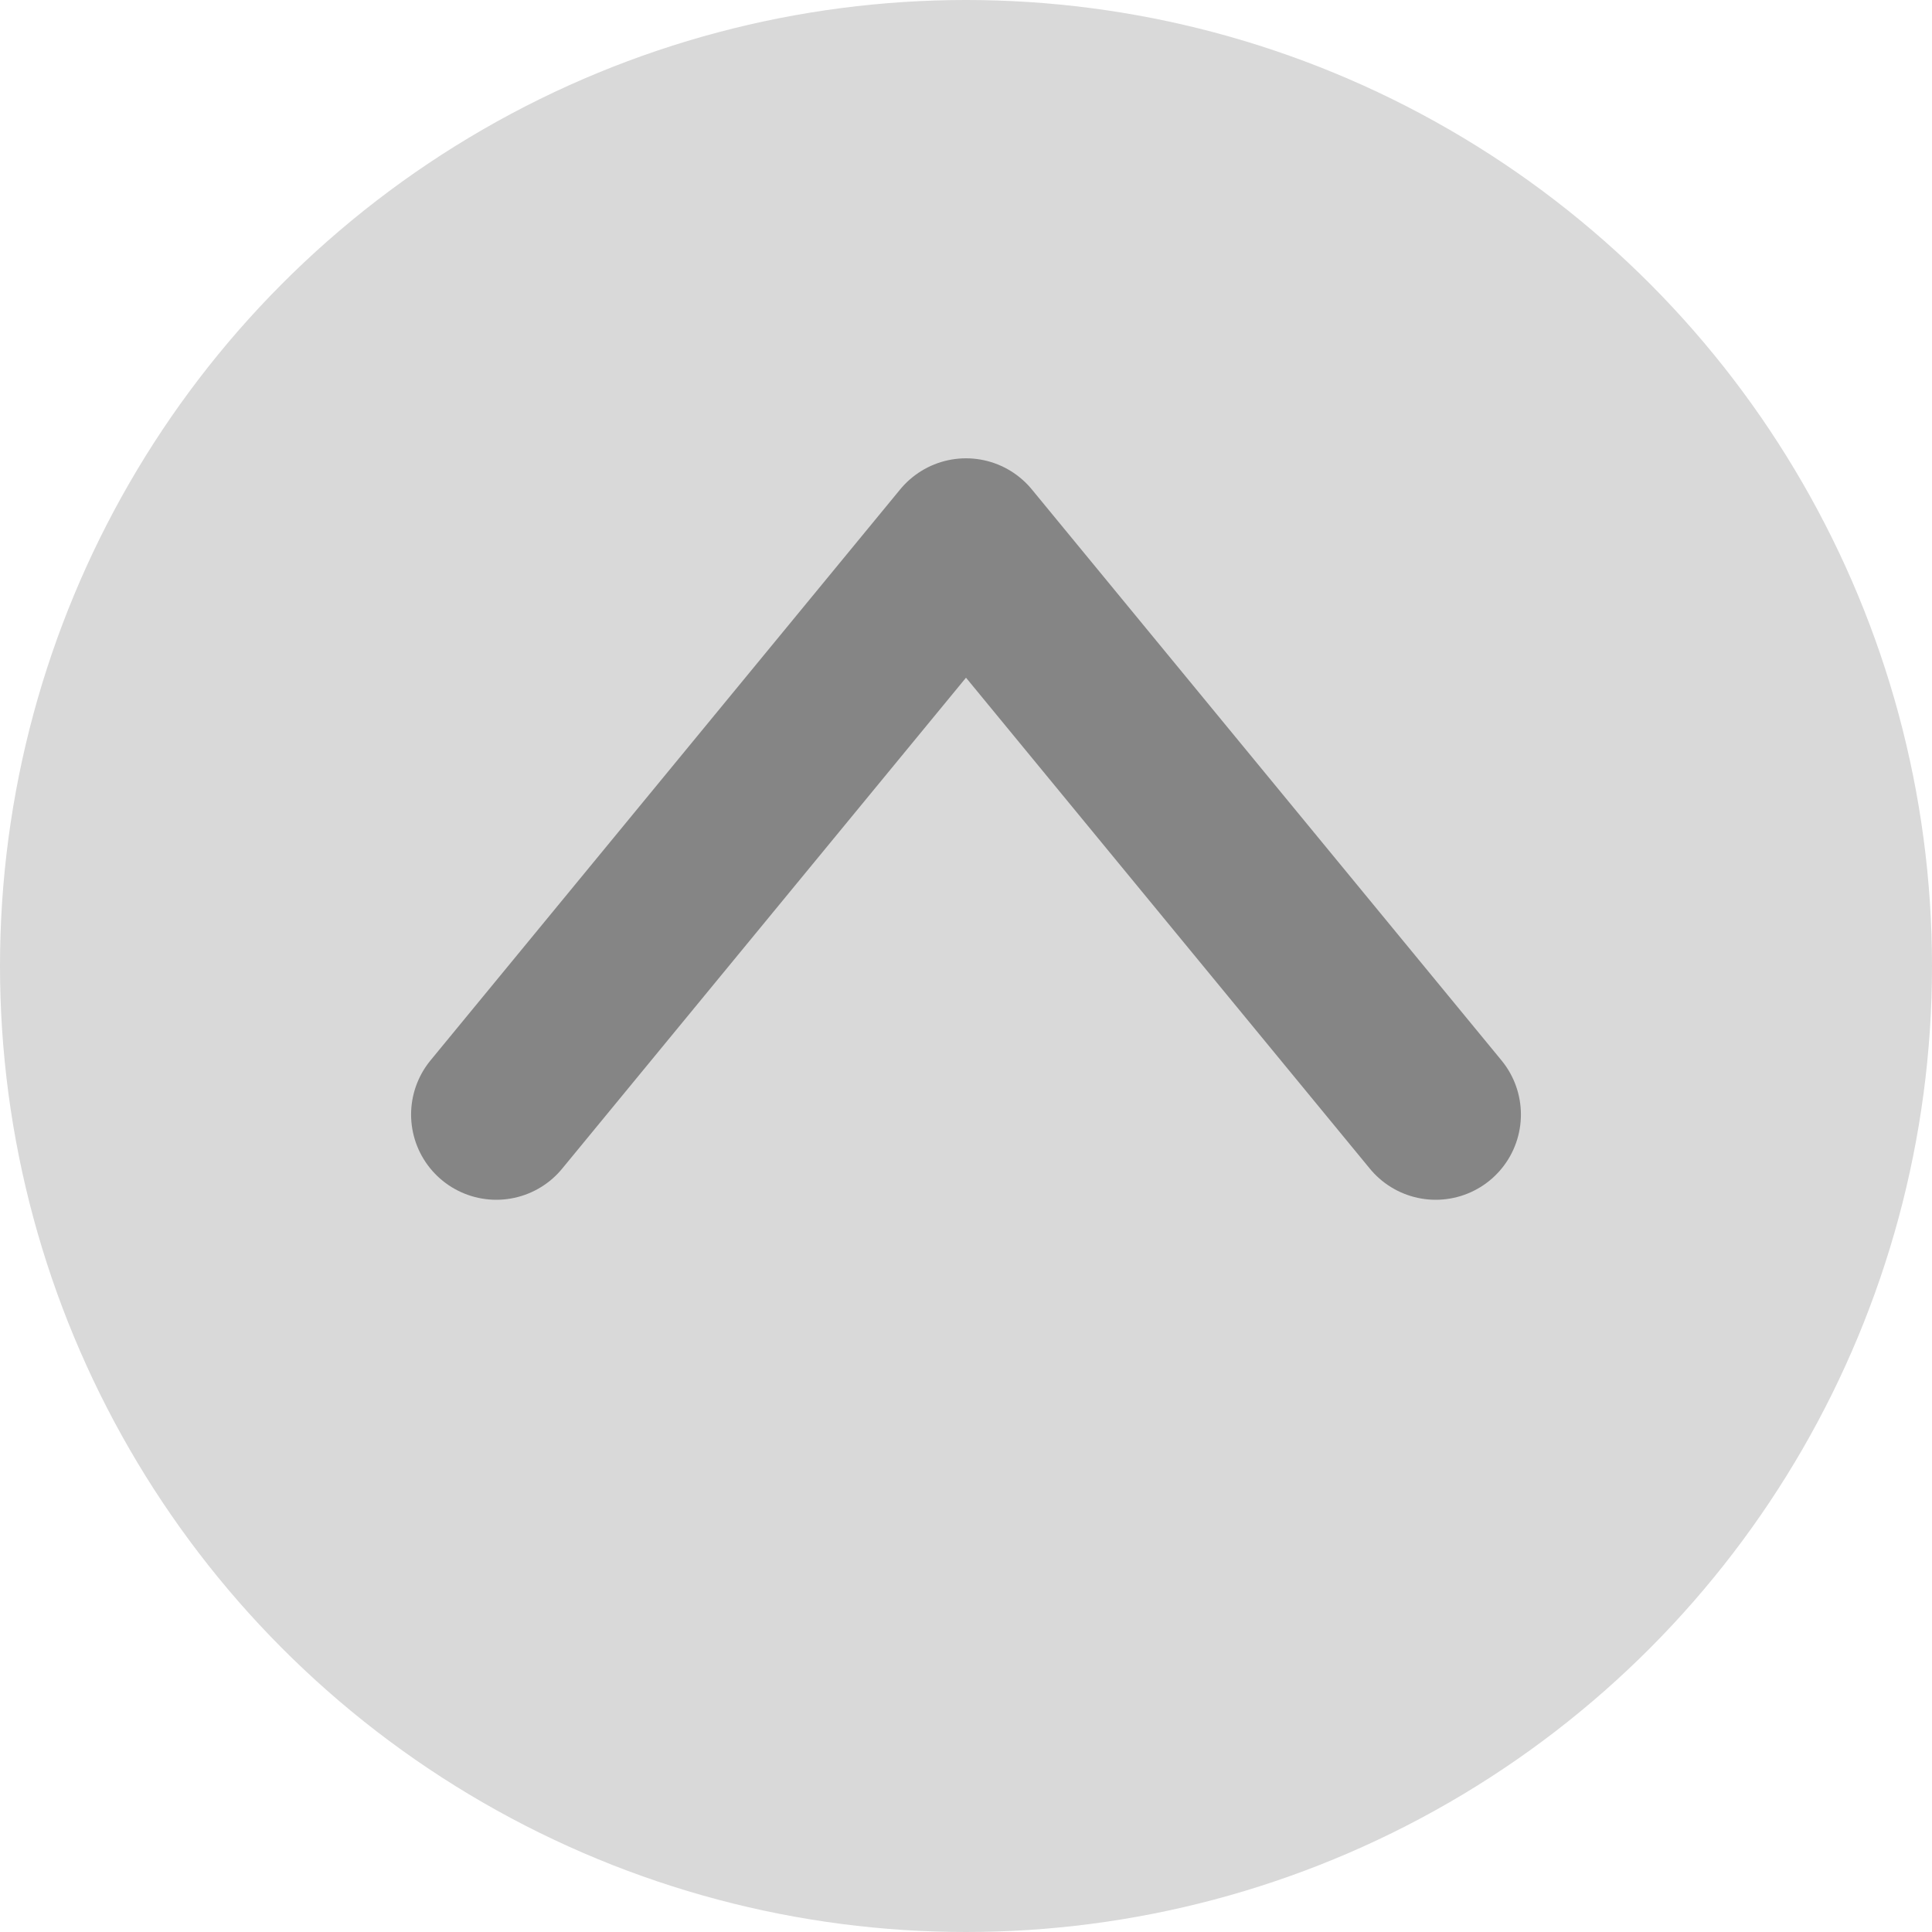 <?xml version="1.0" encoding="UTF-8"?>
<svg id="_レイヤー_1" xmlns="http://www.w3.org/2000/svg" width="45" height="45" version="1.1" viewBox="0 0 45 45">
  <!-- Generator: Adobe Illustrator 29.0.1, SVG Export Plug-In . SVG Version: 2.1.0 Build 192)  -->
  <circle cx="22.5" cy="22.5" r="22.5" style="fill: #d9d9d9;"/>
  <polyline points="11.56 25.96 22.5 12.66 33.44 25.96" style="fill: none; stroke: #858585; stroke-linecap: round; stroke-linejoin: round; stroke-width: 3.97px;"/>
</svg>
